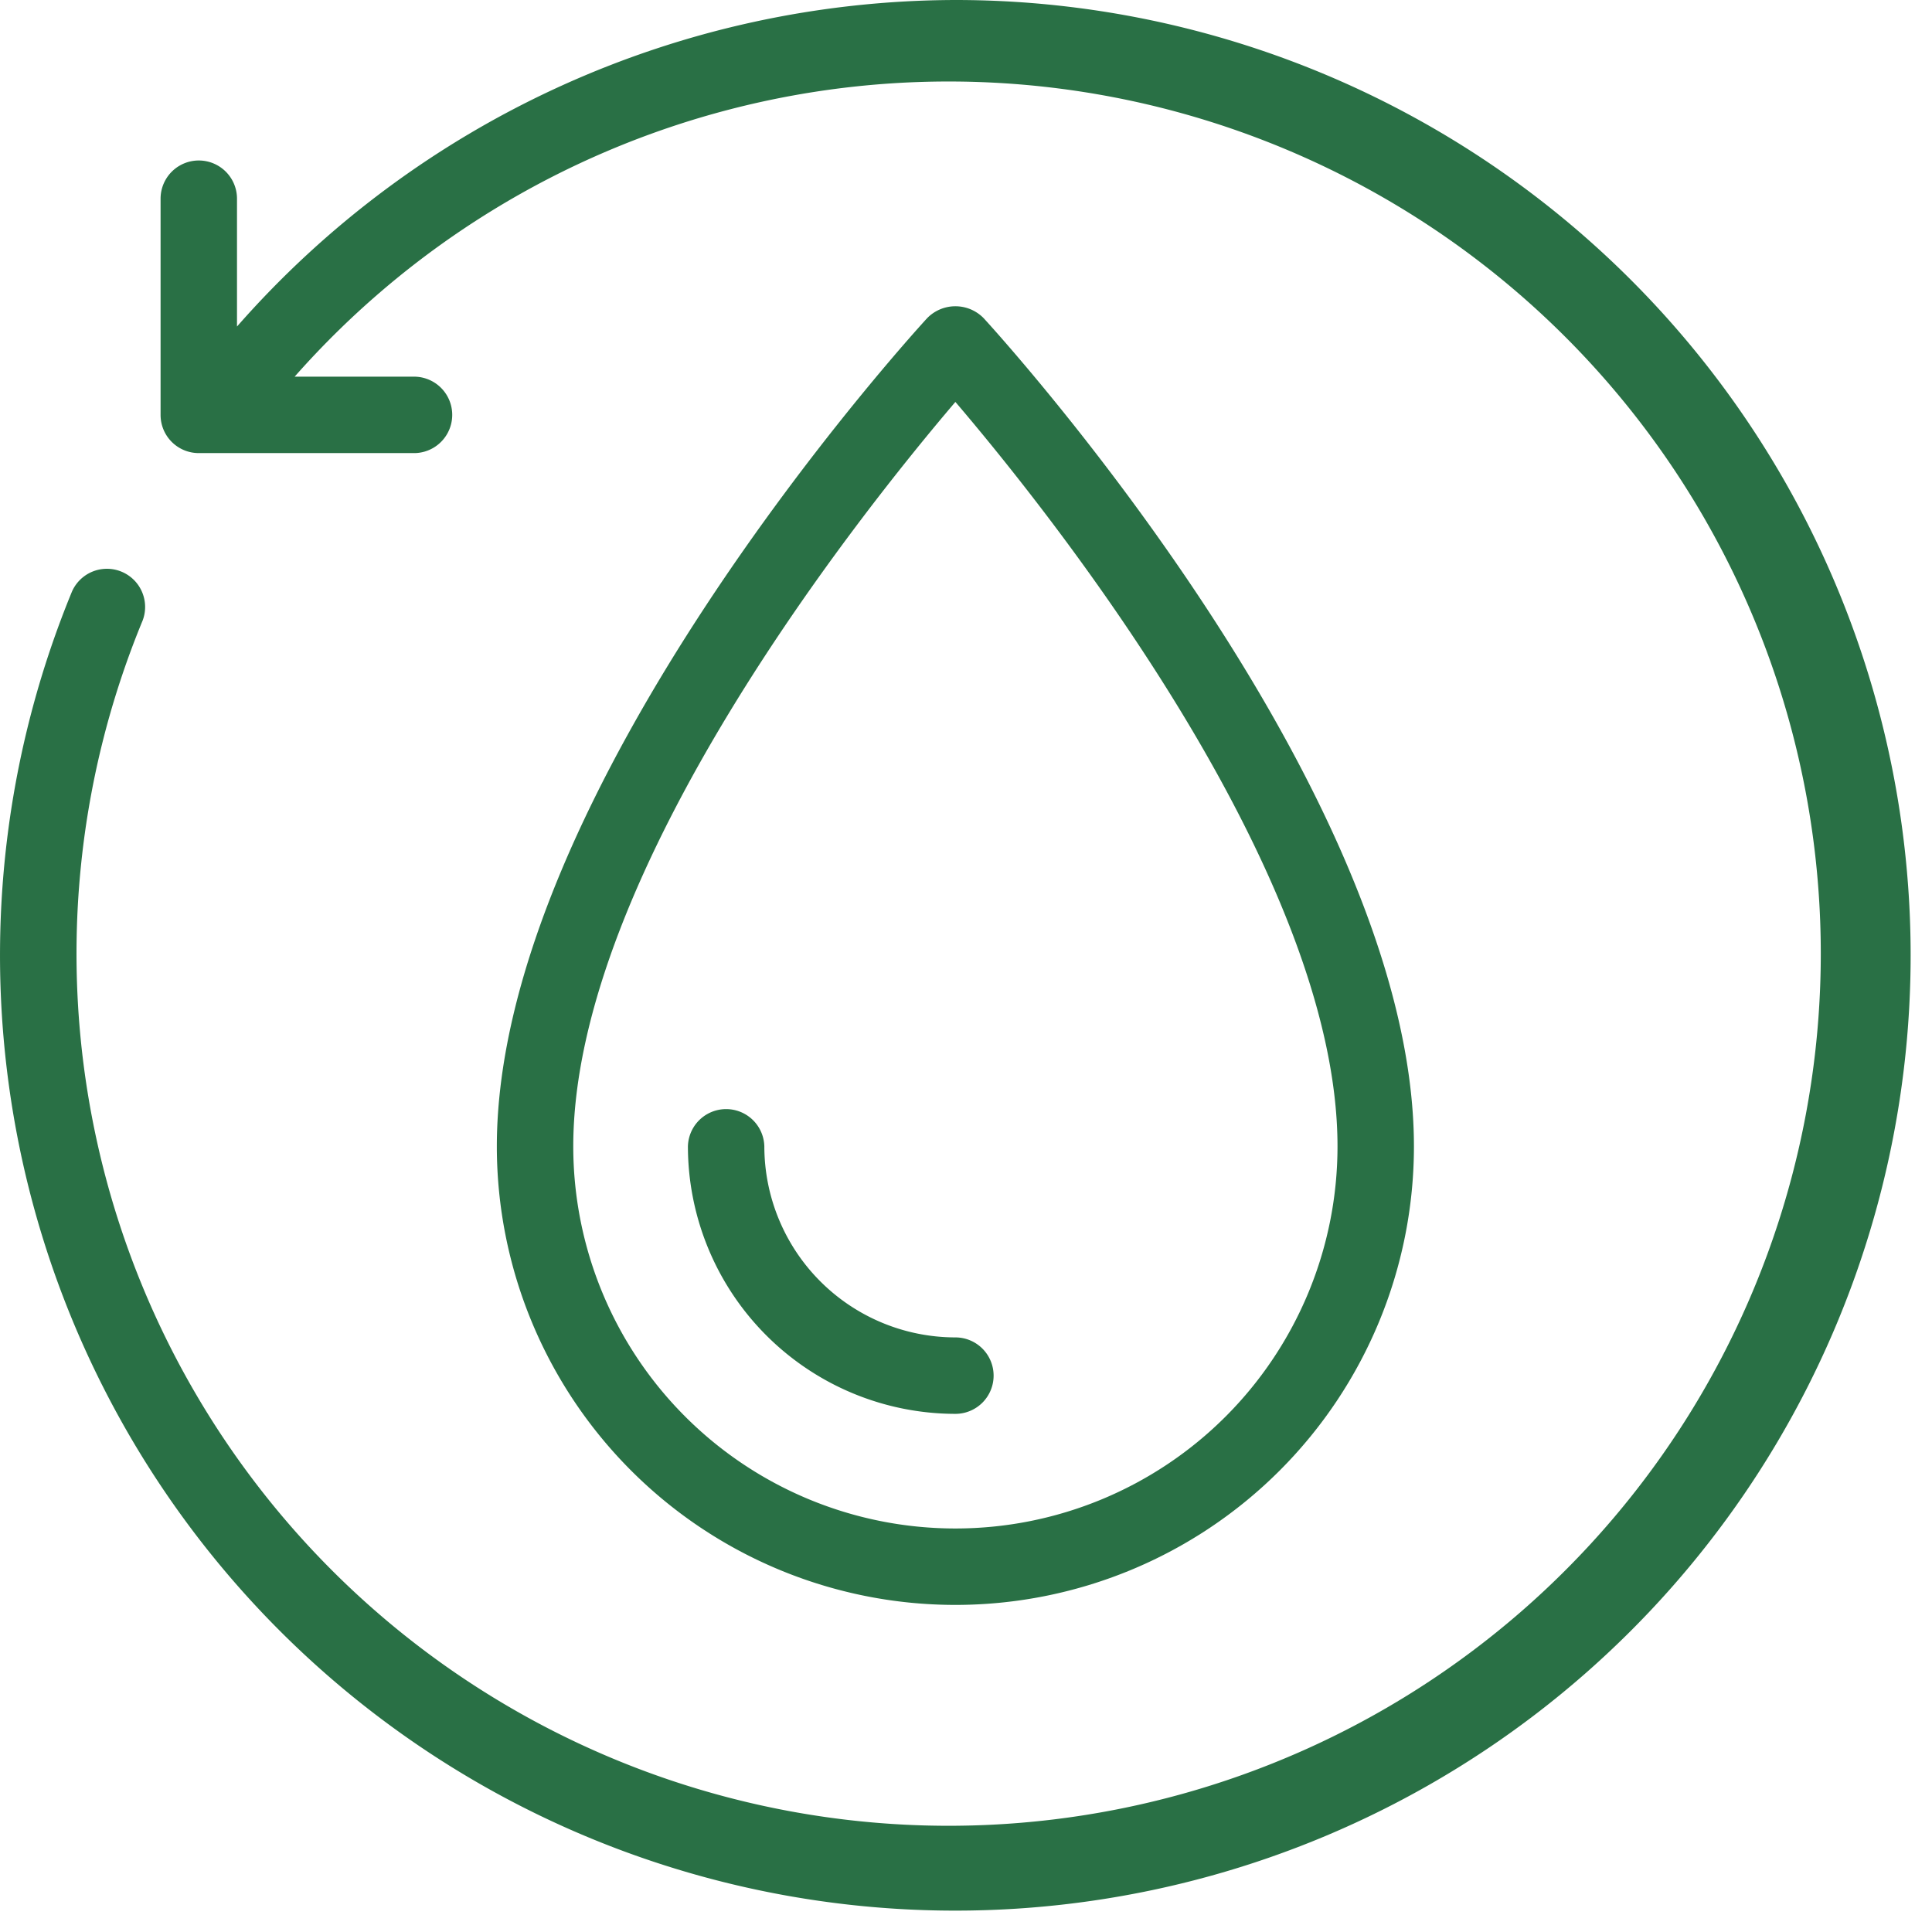 <svg xmlns="http://www.w3.org/2000/svg" width="79" height="79" fill="none"><path fill="#297045" d="M57.816 46.875c0-14.503-16.875-33.084-17.598-33.869a1.614 1.614 0 0 0-2.303 0c-.724.785-17.599 19.366-17.599 33.869a18.75 18.75 0 1 0 37.5 0m-34.375 0c0-11.217 11.835-25.994 15.625-30.44 3.791 4.443 15.625 19.212 15.625 30.44a15.625 15.625 0 1 1-31.25 0"/><path fill="#297045" d="M40.629 56.25a1.563 1.563 0 0 0-1.563-1.563 7.82 7.82 0 0 1-7.812-7.812 1.563 1.563 0 0 0-3.125 0 10.95 10.95 0 0 0 10.937 10.938 1.563 1.563 0 0 0 1.563-1.563"/><path fill="#297045" d="M39.066 0A39.2 39.2 0 0 0 9.691 13.352V8.125a1.562 1.562 0 1 0-3.125 0v8.84a1.56 1.56 0 0 0 1.562 1.562h8.84a1.563 1.563 0 0 0 0-3.125h-4.92a35.662 35.662 0 1 1-6.215 9.97 1.562 1.562 0 0 0-2.887-1.19A39.063 39.063 0 1 0 39.066 0"/></svg>